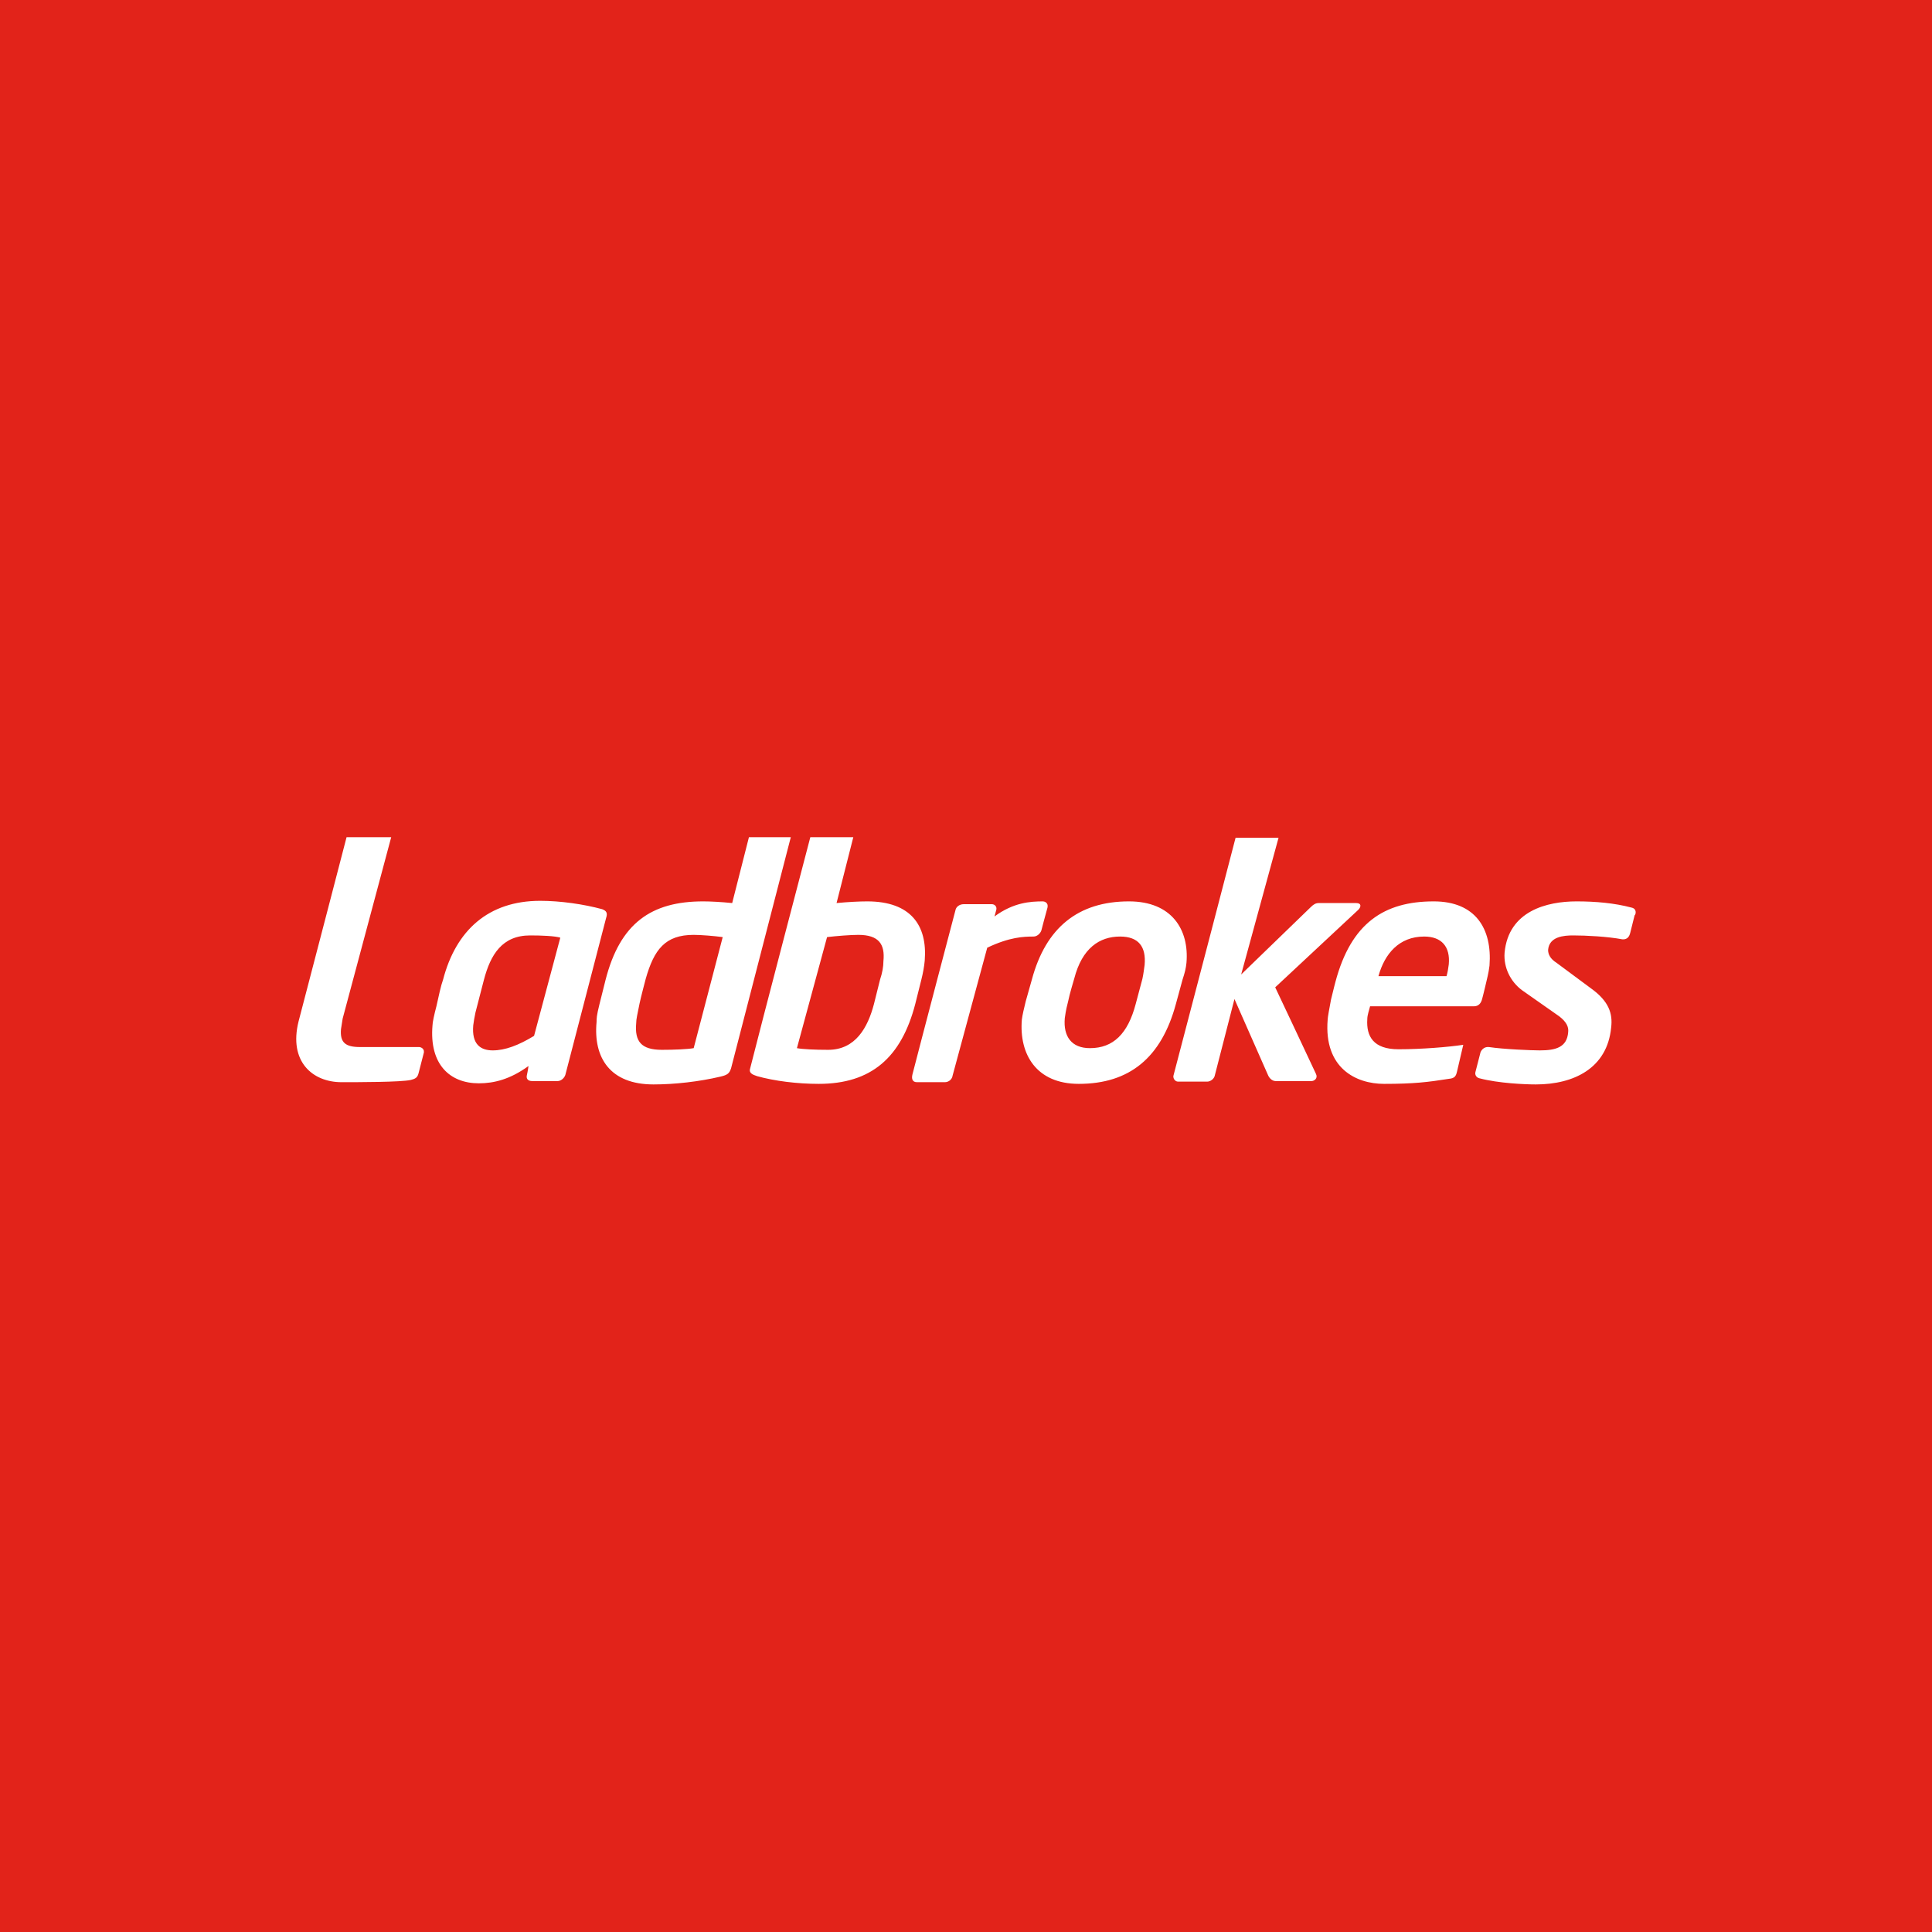<svg width="150" height="150" viewBox="0 0 150 150" fill="none" xmlns="http://www.w3.org/2000/svg">
<rect width="150" height="150" fill="#E2231A"/>
<path d="M32.496 83.328C32.41 83.675 32.236 83.761 31.89 83.848C31.11 84.021 27.817 84.021 26.517 84.021C24.264 84.021 22.401 82.418 23.181 79.299C24.264 75.182 26.907 65 26.907 65H30.373L26.604 79.082C26.56 79.385 26.517 79.645 26.474 79.905C26.387 80.945 26.82 81.292 27.947 81.292H32.54C32.67 81.292 33.016 81.422 32.886 81.812C32.713 82.462 32.496 83.328 32.496 83.328ZM53.858 72.583C54.421 72.583 55.461 72.669 56.111 72.756L53.858 81.378C53.381 81.465 52.341 81.508 51.388 81.508C49.785 81.508 49.265 80.858 49.395 79.429C49.395 79.125 49.481 78.779 49.655 77.912C49.741 77.479 50.131 76.006 50.131 76.006C50.781 73.709 51.648 72.583 53.858 72.583ZM61.397 65H58.147L56.847 70.113C55.981 70.026 55.157 69.983 54.594 69.983C50.565 69.983 48.138 71.673 47.012 76.092C47.012 76.092 46.665 77.479 46.535 77.999C46.318 78.865 46.318 79.082 46.318 79.342C46.058 82.115 47.358 84.195 50.738 84.195C52.384 84.195 54.291 83.978 55.937 83.588C56.501 83.458 56.631 83.328 56.761 82.938L61.397 65ZM66.64 72.583C68.243 72.583 68.719 73.319 68.589 74.619C68.589 75.052 68.503 75.529 68.329 76.049L67.853 77.955C67.376 79.775 66.423 81.508 64.3 81.508C63.303 81.508 62.307 81.465 61.873 81.378L64.213 72.756C64.95 72.669 66.033 72.583 66.64 72.583ZM71.536 76.049C71.666 75.529 71.752 75.052 71.796 74.576C72.012 71.846 70.713 69.983 67.333 69.983C66.726 69.983 65.86 70.026 64.95 70.113L66.25 65H62.913C62.913 65 59.014 79.862 58.234 82.981C58.104 83.415 58.71 83.501 58.754 83.545C60.14 83.935 61.917 84.151 63.563 84.151C67.636 84.151 69.976 82.115 71.059 77.955L71.536 76.049ZM86.961 72.713C88.391 72.713 88.997 73.493 88.867 74.922C88.824 75.226 88.781 75.616 88.694 76.006L88.174 77.955C87.567 80.252 86.441 81.378 84.621 81.378C83.191 81.378 82.541 80.468 82.671 79.039C82.715 78.822 82.715 78.562 82.931 77.739C83.018 77.262 83.408 75.962 83.408 75.962C84.014 73.623 85.358 72.713 86.961 72.713ZM92.117 74.749C92.334 72.193 90.99 69.983 87.654 69.983C83.711 69.983 81.198 72.019 80.115 76.049C80.115 76.049 79.812 77.132 79.638 77.739C79.508 78.259 79.378 78.822 79.335 79.169C79.118 81.855 80.462 84.151 83.754 84.151C87.698 84.151 90.167 82.115 91.294 77.955L91.814 76.049C91.987 75.529 92.074 75.182 92.117 74.749ZM105.462 70.633C105.679 70.416 105.722 70.113 105.289 70.113H102.386C102.169 70.113 101.996 70.2 101.779 70.416L96.363 75.659L99.266 65.043H95.93C95.93 65.043 92.55 78.042 91.121 83.458C91.034 83.675 91.207 83.978 91.467 83.978H93.72C93.98 83.978 94.284 83.761 94.327 83.458L95.843 77.565L98.443 83.458C98.53 83.675 98.746 83.935 99.05 83.935H101.823C102.039 83.935 102.343 83.718 102.169 83.371C101.649 82.245 99.006 76.656 99.006 76.656L105.462 70.633ZM110.575 72.713C111.918 72.713 112.612 73.493 112.482 74.879C112.438 75.226 112.395 75.486 112.308 75.789H107.022C107.499 74.056 108.625 72.713 110.575 72.713ZM115.298 76.656C115.471 75.876 115.558 75.659 115.645 74.966C115.861 72.106 114.561 69.983 111.312 69.983C107.456 69.983 104.899 71.673 103.686 76.222C103.686 76.222 103.513 76.872 103.339 77.609C103.209 78.302 103.079 78.995 103.079 79.169C102.776 82.938 105.289 84.151 107.455 84.151C109.752 84.151 110.835 84.021 112.482 83.761C112.958 83.718 113.045 83.545 113.132 83.155L113.608 81.118C112.482 81.292 110.359 81.465 108.582 81.465C106.632 81.465 106.069 80.468 106.156 79.125C106.156 78.822 106.286 78.475 106.372 78.129H114.431C114.778 78.129 114.995 77.912 115.081 77.522C115.081 77.522 115.168 77.219 115.298 76.656ZM126.65 70.46C125.35 70.113 123.877 69.983 122.404 69.983C120.108 69.983 117.118 70.719 116.815 73.969C116.728 75.139 117.291 76.222 118.158 76.872L121.061 78.909C121.624 79.342 121.797 79.732 121.754 80.122C121.667 81.335 120.757 81.552 119.544 81.552C118.938 81.552 116.728 81.465 115.601 81.292C115.168 81.248 114.995 81.595 114.951 81.682L114.561 83.198C114.475 83.458 114.648 83.675 114.865 83.718C116.338 84.108 118.418 84.195 119.241 84.195C122.187 84.195 124.787 82.938 125.09 79.775C125.22 78.692 124.917 77.739 123.531 76.742L120.844 74.749C120.368 74.446 120.194 74.099 120.194 73.752C120.281 72.713 121.407 72.626 122.144 72.626C123.141 72.626 124.83 72.713 125.957 72.929C126.39 72.972 126.52 72.626 126.564 72.453L126.91 71.066C126.997 71.023 127.127 70.546 126.65 70.46ZM81.328 70.46C81.415 70.07 81.068 69.983 80.981 69.983C79.985 69.983 78.685 70.07 77.212 71.153L77.342 70.676C77.428 70.416 77.255 70.2 76.995 70.2H74.829C74.482 70.2 74.222 70.416 74.179 70.676C74.179 70.676 71.362 81.378 70.843 83.415C70.756 83.761 70.843 84.021 71.189 84.021H73.356C73.659 84.021 73.919 83.805 73.962 83.501L76.649 73.579C78.382 72.756 79.465 72.713 80.245 72.713C80.505 72.713 80.765 72.496 80.852 72.236C80.852 72.193 81.155 71.109 81.328 70.46ZM41.162 72.626C38.996 72.626 38.086 74.099 37.566 76.092L36.916 78.605C36.829 78.995 36.786 79.299 36.743 79.602C36.613 81.075 37.306 81.552 38.259 81.552C39.212 81.552 40.252 81.162 41.465 80.425L43.502 72.799C43.069 72.669 42.072 72.626 41.162 72.626ZM47.055 71.283L43.892 83.458C43.805 83.718 43.545 83.935 43.285 83.935H41.336C40.946 83.935 40.859 83.718 40.902 83.501C40.989 83.112 41.032 82.765 41.032 82.765C39.602 83.805 38.346 84.108 37.176 84.108C34.923 84.108 33.32 82.635 33.58 79.602C33.58 79.385 33.71 78.779 33.883 78.129C34.056 77.349 34.23 76.525 34.403 76.049C35.399 72.236 37.913 69.939 41.942 69.939C43.502 69.939 45.322 70.2 46.752 70.589C47.098 70.719 47.185 70.893 47.055 71.283Z" fill="white"/>
</svg>
